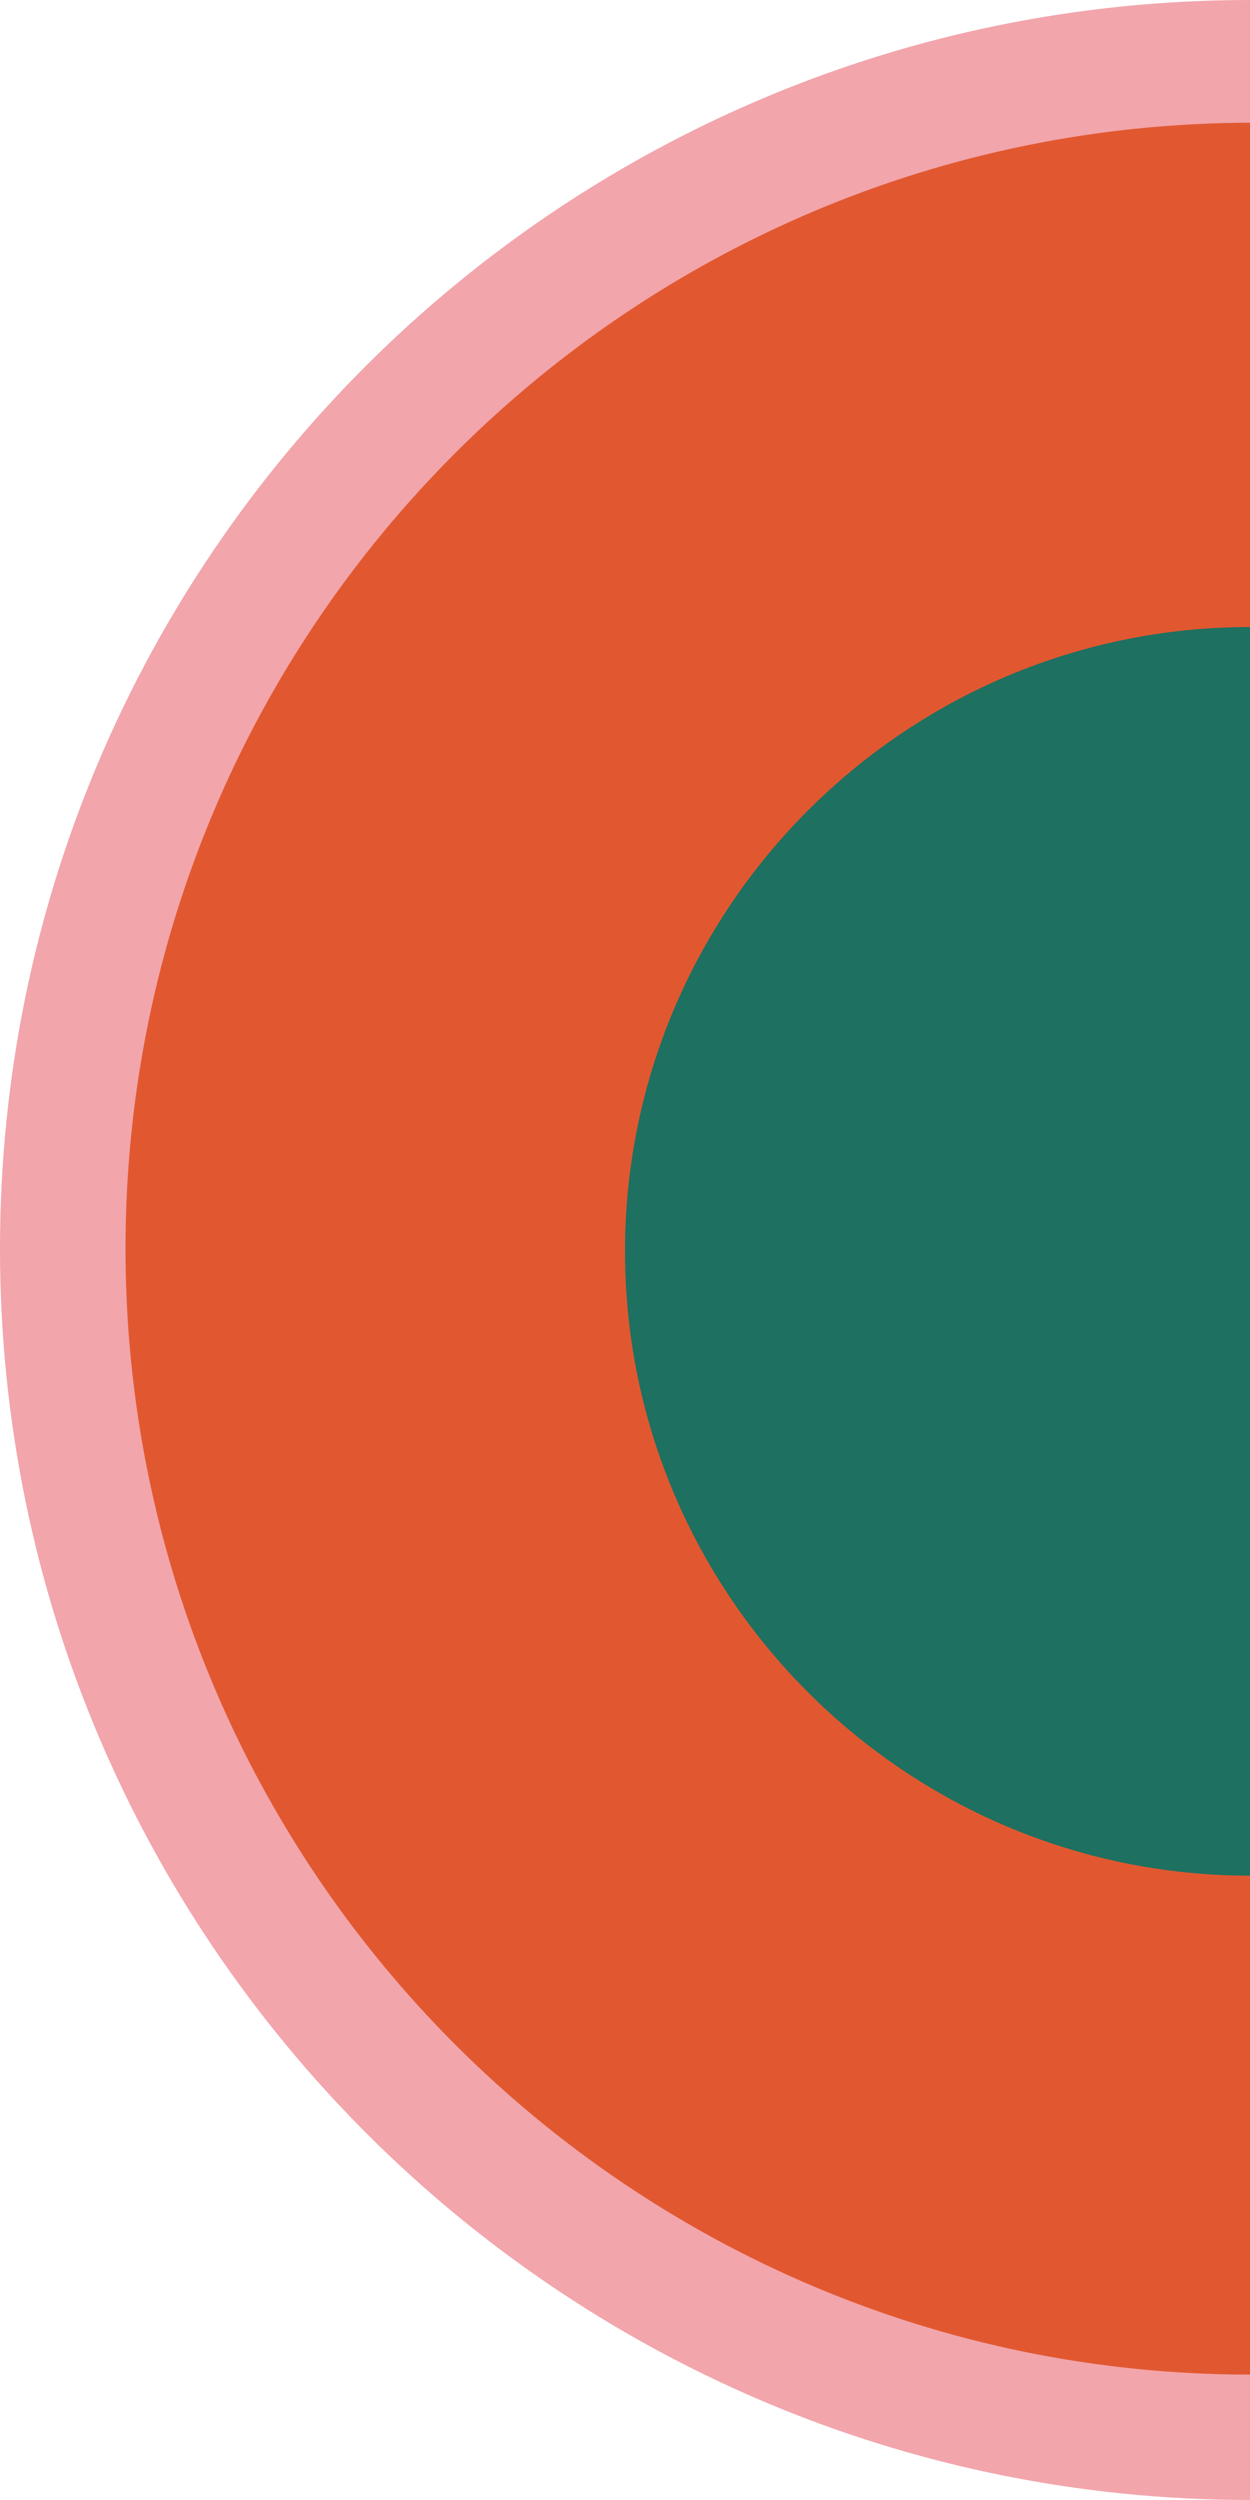 <?xml version="1.0" encoding="UTF-8"?> <svg xmlns="http://www.w3.org/2000/svg" width="180" height="360" viewBox="0 0 180 360" fill="none"> <g clip-path="url(#clip0_1254_6719)"> <path d="M180 360C80.769 360 0 279.317 0 179.808C0 80.299 80.769 0 180 0V360Z" fill="#F2A5AB"></path> <path d="M179.997 341.941C90.766 341.941 18.074 269.326 18.074 179.806C18.074 90.287 90.766 17.672 180.382 17.672V341.941H179.997Z" fill="#E15830"></path> <path d="M180 270.097C130.385 270.097 90 229.755 90 180.193C90 130.631 130.385 90.289 180 90.289V270.097Z" fill="#1E7060"></path> </g> <defs> <clipPath id="clip0_1254_6719"> <rect width="180" height="360" fill="white"></rect> </clipPath> </defs> </svg> 